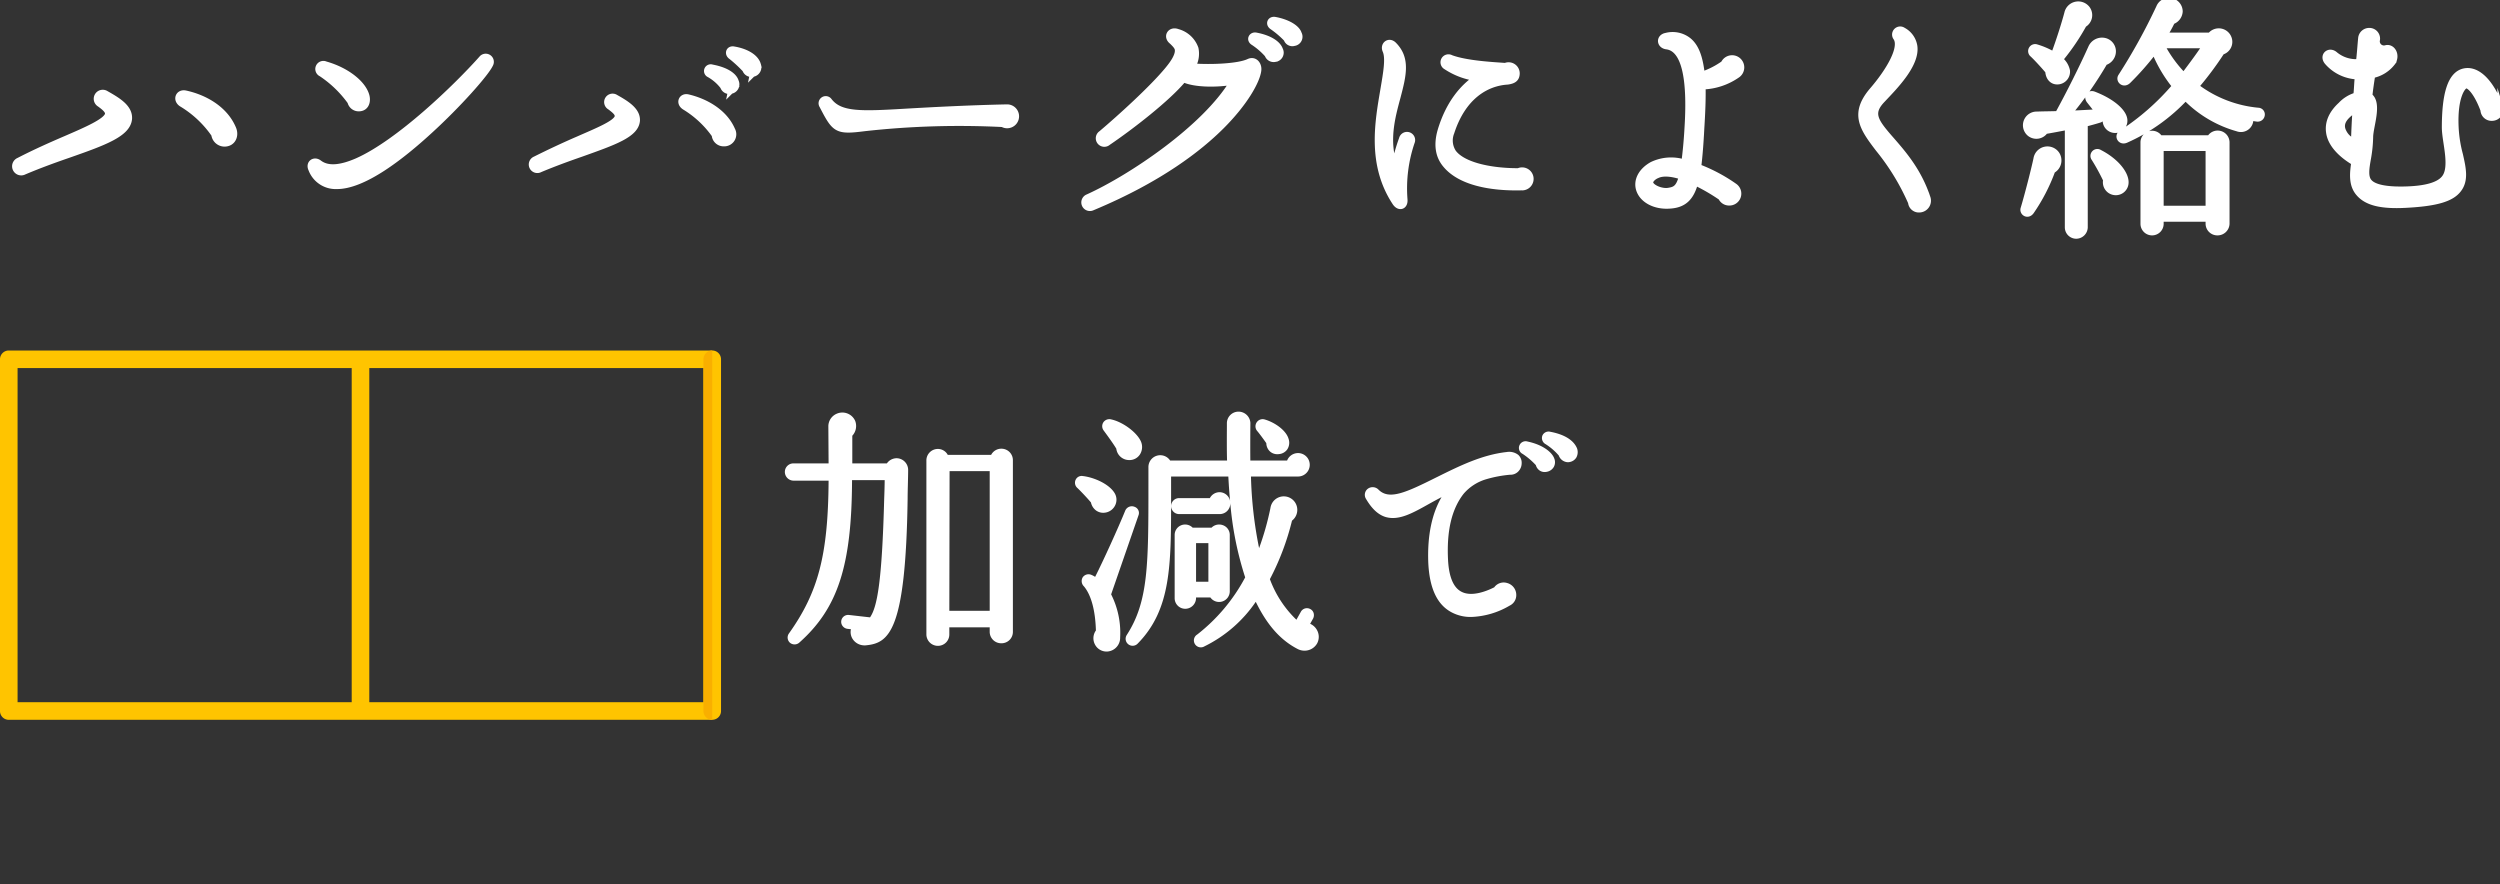 <svg xmlns="http://www.w3.org/2000/svg" xmlns:xlink="http://www.w3.org/1999/xlink" width="543" height="192" viewBox="0 0 543 192">
  <rect x="0" y="0" width="543" height="192" fill="#333333" stroke="none"/>
  <defs>
    <clipPath id="clip-path">
      <rect id="長方形_3216" data-name="長方形 3216" width="543" height="192" transform="translate(-11845 10764.107)" fill="none" stroke="#707070" stroke-width="1"/>
    </clipPath>
  </defs>
  <g id="マスクグループ_5761" data-name="マスクグループ 5761" transform="translate(11845 -10764.107)" clip-path="url(#clip-path)">
    <path id="合体_27" data-name="合体 27" d="M14054.3,1068.217h-76.395a1.909,1.909,0,0,1-1.908-1.912V989.91a1.909,1.909,0,0,1,1.908-1.908H14130.7a1.909,1.909,0,0,1,1.908,1.908V1066.3a1.909,1.909,0,0,1-1.908,1.912Zm1.912-3.82h72.575V991.822h-72.575Zm-76.395,0h72.574V991.822h-72.574Z" transform="translate(-25821 9852.234)" fill="#ffc400" stroke="rgba(0,0,0,0)" stroke-miterlimit="10" stroke-width="1"/>
    <path id="パス_7670" data-name="パス 7670" d="M154.7,166.817a1.91,1.91,0,0,1-1.91-1.91v-76.4a1.91,1.91,0,0,1,1.91-1.91m1.91,3.82V163" transform="translate(-11845 10753.634)" fill="#f9af00"/>
    <path id="パス_7658" data-name="パス 7658" d="M14.869,34.157c-3.075,1.063-6.317,2.236-9.614,3.633a1.364,1.364,0,1,1-1.174-2.459c3.577-1.844,6.987-3.354,10.118-4.7,4.527-1.956,8.944-3.856,9.223-5.366.056-.614-.391-1.174-1.789-2.18a1.343,1.343,0,1,1,1.4-2.292c2.459,1.4,5.2,2.963,5.03,5.479-.279,3.3-5.366,5.141-13.192,7.881M48.744,31.7a2.288,2.288,0,0,1-2.236-2.013,22.9,22.9,0,0,0-7.1-6.652c-1.342-.9-.671-2.627.894-2.292,4.137.9,8.609,3.354,10.4,7.715.615,1.509-.111,3.242-1.956,3.242" transform="translate(-11845 10763.634)" fill="#fff"/>
    <path id="パス_7659" data-name="パス 7659" d="M14.869,34.157c-3.075,1.063-6.317,2.236-9.614,3.633a1.364,1.364,0,1,1-1.174-2.459c3.577-1.844,6.987-3.354,10.118-4.7,4.527-1.956,8.944-3.856,9.223-5.366.056-.614-.391-1.174-1.789-2.18a1.343,1.343,0,1,1,1.4-2.292c2.459,1.4,5.2,2.963,5.03,5.479C27.782,29.573,22.695,31.417,14.869,34.157ZM48.744,31.7a2.288,2.288,0,0,1-2.236-2.013,22.9,22.9,0,0,0-7.1-6.652c-1.342-.9-.671-2.627.894-2.292,4.137.9,8.609,3.354,10.4,7.715C51.315,29.965,50.589,31.7,48.744,31.7Z" transform="translate(-11845 10763.634)" fill="none" stroke="#fff" stroke-miterlimit="10" stroke-width="1.235"/>
    <path id="パス_7651" data-name="パス 7651" d="M93.3,28.958c-6.036,5.534-14.31,12.019-20.179,11.963a5.681,5.681,0,0,1-5.534-3.689c-.614-1.286.615-2.237,1.733-1.4,1.957,1.51,4.864,1.063,8.217-.391,9.112-4.025,21.69-16.21,27.056-22.248a1.15,1.15,0,0,1,1.9,1.286c-.895,1.956-6.931,8.776-13.193,14.477M77.925,24.039a1.866,1.866,0,0,1-1.845-1.452,24.4,24.4,0,0,0-6.317-6.094,1.138,1.138,0,0,1,.951-2.068c4.751,1.342,8.328,4.3,8.944,6.987.279,1.286-.224,2.627-1.733,2.627" transform="translate(-11845 10763.634)" fill="#fff"/>
    <path id="パス_7652" data-name="パス 7652" d="M93.3,28.958c-6.036,5.534-14.31,12.019-20.179,11.963a5.681,5.681,0,0,1-5.534-3.689c-.614-1.286.615-2.237,1.733-1.4,1.957,1.51,4.864,1.063,8.217-.391,9.112-4.025,21.69-16.21,27.056-22.248a1.15,1.15,0,0,1,1.9,1.286C105.594,16.437,99.558,23.257,93.3,28.958ZM77.925,24.039a1.866,1.866,0,0,1-1.845-1.452,24.4,24.4,0,0,0-6.317-6.094,1.138,1.138,0,0,1,.951-2.068c4.751,1.342,8.328,4.3,8.944,6.987C79.937,22.7,79.434,24.039,77.925,24.039Z" transform="translate(-11845 10763.634)" fill="none" stroke="#fff" stroke-miterlimit="10" stroke-width="1.235"/>
    <path id="パス_7653" data-name="パス 7653" d="M130.19,33.934c-2.738.95-5.813,2.068-8.888,3.354a1.24,1.24,0,1,1-1.061-2.237c3.353-1.676,6.483-3.129,9.335-4.359,4.192-1.845,8.384-3.522,8.553-4.92.055-.614-.393-1.117-1.677-2.068a1.218,1.218,0,1,1,1.284-2.068c2.293,1.286,4.808,2.8,4.64,5.087-.279,3.019-4.975,4.639-12.186,7.211m31.025-2.292A1.974,1.974,0,0,1,159.2,29.8a21.806,21.806,0,0,0-6.539-6.094c-1.342-.894-.616-2.459.782-2.124,3.8.894,7.939,3.187,9.616,7.1a2,2,0,0,1-1.845,2.963m1.508-11.4a1.421,1.421,0,0,1-1.677-.949,9.947,9.947,0,0,0-3.018-2.628.842.842,0,0,1,.615-1.566c3.3.616,4.863,1.9,5.2,3.075a1.465,1.465,0,0,1-1.119,2.068m4.752-3.689a1.417,1.417,0,0,1-1.621-.95,28.338,28.338,0,0,0-3.019-2.8c-.95-.615-.559-1.845.56-1.621,2.962.5,4.862,1.844,5.254,3.354a1.483,1.483,0,0,1-1.174,2.012" transform="translate(-11849 10763.634)" fill="#fff"/>
    <path id="パス_7654" data-name="パス 7654" d="M130.19,33.934c-2.738.95-5.813,2.068-8.888,3.354a1.24,1.24,0,1,1-1.061-2.237c3.353-1.676,6.483-3.129,9.335-4.359,4.192-1.845,8.384-3.522,8.553-4.92.055-.614-.393-1.117-1.677-2.068a1.218,1.218,0,1,1,1.284-2.068c2.293,1.286,4.808,2.8,4.64,5.087C142.1,29.742,137.4,31.362,130.19,33.934Zm31.025-2.292A1.974,1.974,0,0,1,159.2,29.8a21.806,21.806,0,0,0-6.539-6.094c-1.342-.894-.616-2.459.782-2.124,3.8.894,7.939,3.187,9.616,7.1A2,2,0,0,1,161.215,31.642Zm1.508-11.4a1.421,1.421,0,0,1-1.677-.949,9.947,9.947,0,0,0-3.018-2.628.842.842,0,0,1,.615-1.566c3.3.616,4.863,1.9,5.2,3.075A1.465,1.465,0,0,1,162.723,20.238Zm4.752-3.689a1.417,1.417,0,0,1-1.621-.95,28.338,28.338,0,0,0-3.019-2.8c-.95-.615-.559-1.845.56-1.621,2.962.5,4.862,1.844,5.254,3.354A1.483,1.483,0,0,1,167.475,16.549Z" transform="translate(-11849 10763.634)" fill="none" stroke="#fff" stroke-miterlimit="10" stroke-width="1.235"/>
    <path id="パス_7660" data-name="パス 7660" d="M221.755,27.449a187.163,187.163,0,0,0-29.962.9c-6.094.782-6.485.391-9.223-4.919a.94.94,0,0,1,1.508-1.119c2.4,3.187,6.932,2.963,17.217,2.349,4.976-.281,13.136-.728,21.465-.9a1.977,1.977,0,1,1-1,3.689" transform="translate(-11849 10763.634)" fill="#fff"/>
    <path id="パス_7661" data-name="パス 7661" d="M221.755,27.449a187.163,187.163,0,0,0-29.962.9c-6.094.782-6.485.391-9.223-4.919a.94.94,0,0,1,1.508-1.119c2.4,3.187,6.932,2.963,17.217,2.349,4.976-.281,13.136-.728,21.465-.9a1.977,1.977,0,1,1-1,3.689Z" transform="translate(-11849 10763.634)" fill="none" stroke="#fff" stroke-miterlimit="10" stroke-width="1.235"/>
    <path id="パス_7655" data-name="パス 7655" d="M272.343,27.9c-4.7,4.7-13.3,11.516-28.062,17.664a1.252,1.252,0,1,1-1.005-2.291c9.391-4.248,25.434-15.036,31.414-24.987-3.185.559-8.1.615-10.62-.558-3.522,4.247-11.515,10.4-16.379,13.694a1.239,1.239,0,1,1-1.509-1.956c4.026-3.41,11.013-9.726,14.422-13.862,1.118-1.342,2.348-3.075,2.181-4.361-.056-.615-.728-1.23-1.23-1.733-1.4-1.061-.391-2.739,1.23-2.124a5.7,5.7,0,0,1,3.913,3.633,5.542,5.542,0,0,1-.615,3.857c4.024.279,9.838.056,12.129-1.005,1.286-.616,2.293.558,2.125,1.9-.28,2.292-2.851,6.988-7.994,12.129m11.572-14.589a1.417,1.417,0,0,1-1.621-.95,15.27,15.27,0,0,0-3.019-2.628c-1.063-.614-.447-1.788.558-1.565,2.963.56,4.752,1.789,5.2,3.075a1.4,1.4,0,0,1-1.117,2.068m4.136-3.466a1.325,1.325,0,0,1-1.621-.894,20.277,20.277,0,0,0-3.075-2.628c-.95-.614-.5-1.733.56-1.564,2.738.5,4.806,1.732,5.2,3.018a1.4,1.4,0,0,1-1.061,2.068" transform="translate(-11852 10763.634)" fill="#fff"/>
    <path id="パス_7650" data-name="パス 7650" d="M272.343,27.9c-4.7,4.7-13.3,11.516-28.062,17.664a1.252,1.252,0,1,1-1.005-2.291c9.391-4.248,25.434-15.036,31.414-24.987-3.185.559-8.1.615-10.62-.558-3.522,4.247-11.515,10.4-16.379,13.694a1.239,1.239,0,1,1-1.509-1.956c4.026-3.41,11.013-9.726,14.422-13.862,1.118-1.342,2.348-3.075,2.181-4.361-.056-.615-.728-1.23-1.23-1.733-1.4-1.061-.391-2.739,1.23-2.124a5.7,5.7,0,0,1,3.913,3.633,5.542,5.542,0,0,1-.615,3.857c4.024.279,9.838.056,12.129-1.005,1.286-.616,2.293.558,2.125,1.9C280.057,18.059,277.486,22.755,272.343,27.9Zm11.572-14.589a1.417,1.417,0,0,1-1.621-.95,15.27,15.27,0,0,0-3.019-2.628c-1.063-.614-.447-1.788.558-1.565,2.963.56,4.752,1.789,5.2,3.075A1.4,1.4,0,0,1,283.915,13.307Zm4.136-3.466a1.325,1.325,0,0,1-1.621-.894,20.277,20.277,0,0,0-3.075-2.628c-.95-.614-.5-1.733.56-1.564,2.738.5,4.806,1.732,5.2,3.018A1.4,1.4,0,0,1,288.051,9.841Z" transform="translate(-11852 10763.634)" fill="none" stroke="#fff" stroke-miterlimit="10" stroke-width="1.235"/>
    <path id="パス_7656" data-name="パス 7656" d="M312.089,43.772c.167,1.565-1.173,2.068-2.068.727-5.534-8.385-3.745-17.664-2.571-24.651.614-3.634,1.173-6.765.447-8.386-.559-1.284.782-2.347,1.844-1.284,3.019,3.017,2.069,6.706.84,11.4-1.231,4.528-2.517,9.447-.728,14.813a39.978,39.978,0,0,1,1.621-5.757,1.154,1.154,0,1,1,2.18.726,31.165,31.165,0,0,0-1.565,12.41M337.468,41.2c-6.82.168-13.416-1.118-16.547-4.975-1.621-1.957-1.9-4.472-1.061-7.379,1.788-5.981,4.862-9.446,7.713-11.4a15.866,15.866,0,0,1-6.484-2.46,1.113,1.113,0,1,1,1.062-1.956c3.41,1.286,9.67,1.565,11.8,1.733a1.8,1.8,0,0,1,2.515,1.621c0,1.342-.893,1.677-2.012,1.844-4.64.28-9.67,3.243-12.186,11.012a4.68,4.68,0,0,0,.447,4.361c1.956,2.571,7.491,4.024,14.086,4.024a1.881,1.881,0,1,1,.672,3.578" transform="translate(-11852 10763.634)" fill="#fff"/>
    <path id="パス_7657" data-name="パス 7657" d="M312.089,43.772c.167,1.565-1.173,2.068-2.068.727-5.534-8.385-3.745-17.664-2.571-24.651.614-3.634,1.173-6.765.447-8.386-.559-1.284.782-2.347,1.844-1.284,3.019,3.017,2.069,6.706.84,11.4-1.231,4.528-2.517,9.447-.728,14.813a39.978,39.978,0,0,1,1.621-5.757,1.154,1.154,0,1,1,2.18.726A31.165,31.165,0,0,0,312.089,43.772ZM337.468,41.2c-6.82.168-13.416-1.118-16.547-4.975-1.621-1.957-1.9-4.472-1.061-7.379,1.788-5.981,4.862-9.446,7.713-11.4a15.866,15.866,0,0,1-6.484-2.46,1.113,1.113,0,1,1,1.062-1.956c3.41,1.286,9.67,1.565,11.8,1.733a1.8,1.8,0,0,1,2.515,1.621c0,1.342-.893,1.677-2.012,1.844-4.64.28-9.67,3.243-12.186,11.012a4.68,4.68,0,0,0,.447,4.361c1.956,2.571,7.491,4.024,14.086,4.024a1.881,1.881,0,1,1,.672,3.578Z" transform="translate(-11852 10763.634)" fill="none" stroke="#fff" stroke-miterlimit="10" stroke-width="1.235"/>
    <path id="パス_7662" data-name="パス 7662" d="M379.84,19.289c.056,2.627-.056,5.534-.28,9.055-.168,3.355-.392,6.093-.671,8.384a35.8,35.8,0,0,1,7.882,4.194,1.973,1.973,0,0,1-1.23,3.577,1.911,1.911,0,0,1-1.733-1.118,41.372,41.372,0,0,0-5.589-3.243c-.895,3.3-2.461,4.864-5.59,5.031-3.187.224-5.926-1.23-6.653-3.521-.614-1.957.447-4.08,2.852-5.422a9.549,9.549,0,0,1,6.986-.5c.225-1.789.5-4.249.672-7.379.726-11.348-.784-17.329-4.529-17.776-1.565-.223-1.677-2.068-.056-2.348a5.6,5.6,0,0,1,4.976,1.118c1.621,1.4,2.4,3.8,2.795,7.323a18.1,18.1,0,0,0,4.7-2.4,2.026,2.026,0,1,1,2.907,2.571,13.963,13.963,0,0,1-7.434,2.46m-9.895,19.284c-.614.225-1.677,1.007-1.454,1.733.281.9,2.4,1.845,3.97,1.565,1.285-.223,2.124-.5,2.794-3.017-2.068-.672-4.024-.9-5.31-.281" transform="translate(-11855 10763.634)" fill="#fff"/>
    <path id="パス_7663" data-name="パス 7663" d="M379.84,19.289c.056,2.627-.056,5.534-.28,9.055-.168,3.355-.392,6.093-.671,8.384a35.8,35.8,0,0,1,7.882,4.194,1.973,1.973,0,0,1-1.23,3.577,1.911,1.911,0,0,1-1.733-1.118,41.372,41.372,0,0,0-5.589-3.243c-.895,3.3-2.461,4.864-5.59,5.031-3.187.224-5.926-1.23-6.653-3.521-.614-1.957.447-4.08,2.852-5.422a9.549,9.549,0,0,1,6.986-.5c.225-1.789.5-4.249.672-7.379.726-11.348-.784-17.329-4.529-17.776-1.565-.223-1.677-2.068-.056-2.348a5.6,5.6,0,0,1,4.976,1.118c1.621,1.4,2.4,3.8,2.795,7.323a18.1,18.1,0,0,0,4.7-2.4,2.026,2.026,0,1,1,2.907,2.571A13.963,13.963,0,0,1,379.84,19.289Zm-9.895,19.284c-.614.225-1.677,1.007-1.454,1.733.281.9,2.4,1.845,3.97,1.565,1.285-.223,2.124-.5,2.794-3.017C373.187,38.182,371.231,37.959,369.945,38.573Z" transform="translate(-11855 10763.634)" fill="none" stroke="#fff" stroke-miterlimit="10" stroke-width="1.235"/>
    <path id="パス_7665" data-name="パス 7665" d="M433.895,46.008a1.729,1.729,0,0,1-1.845-1.564,50.353,50.353,0,0,0-7.1-11.628c-3.41-4.471-5.646-7.6-1.341-12.689,3.633-4.192,6.651-9.335,5.2-11.459a1.141,1.141,0,0,1,1.566-1.621,4.727,4.727,0,0,1,2.459,3.466c.558,4.023-4.417,8.944-6.932,11.626-2.851,2.963-1.621,4.64,2.012,8.777,2.628,3.019,5.869,6.764,7.771,12.521a1.945,1.945,0,0,1-1.79,2.571" transform="translate(-11862 10763.634)" fill="#fff"/>
    <path id="パス_7664" data-name="パス 7664" d="M433.895,46.008a1.729,1.729,0,0,1-1.845-1.564,50.353,50.353,0,0,0-7.1-11.628c-3.41-4.471-5.646-7.6-1.341-12.689,3.633-4.192,6.651-9.335,5.2-11.459a1.141,1.141,0,0,1,1.566-1.621,4.727,4.727,0,0,1,2.459,3.466c.558,4.023-4.417,8.944-6.932,11.626-2.851,2.963-1.621,4.64,2.012,8.777,2.628,3.019,5.869,6.764,7.771,12.521A1.945,1.945,0,0,1,433.895,46.008Z" transform="translate(-11862 10763.634)" fill="none" stroke="#fff" stroke-miterlimit="10" stroke-width="1.235"/>
    <path id="パス_7666" data-name="パス 7666" d="M462.8,37.512a39.564,39.564,0,0,1-4.583,8.888c-.783,1.117-2.012.279-1.733-.616.894-2.962,2.292-8.44,2.794-10.789a2.452,2.452,0,0,1,4.473-1,2.483,2.483,0,0,1-.951,3.522m13.528-8.777a2.088,2.088,0,0,1-2.012-2.068l-.672-.783a.961.961,0,0,1-.614.616c-1.063.335-2.124.614-3.187.894V49.865a1.91,1.91,0,0,1-1.9,1.845,1.862,1.862,0,0,1-1.845-1.845v-21.8c-2.068.391-3.8.726-4.863.894a2.318,2.318,0,0,1-3.353.558,2.356,2.356,0,0,1,1.564-4.192c1.342-.055,2.907-.055,4.528-.111,2.459-4.473,5.311-10.174,7.211-14.422a2.6,2.6,0,0,1,2.683-1.51,2.36,2.36,0,0,1,2.069,2.684,2.536,2.536,0,0,1-1.789,2.068,81.365,81.365,0,0,1-7.77,11.124l6.373-.335-1.9-2.405c-.783-.949,0-1.844.95-1.452,4.081,1.564,6.764,3.968,6.652,5.813a2.019,2.019,0,0,1-2.124,1.956M469.616,5.817a48.043,48.043,0,0,1-4.864,7.211,1.7,1.7,0,0,1-.391.279,4.264,4.264,0,0,1,1.622,2.516,2.16,2.16,0,0,1-1.789,2.347c-1.454.224-2.292-.893-2.348-2.235-.5-.616-2.179-2.516-3.354-3.634a.908.908,0,0,1,.894-1.565,16.136,16.136,0,0,1,3.689,1.621c1.119-2.963,2.293-6.708,2.908-9a2.468,2.468,0,0,1,4.36-1.007,2.363,2.363,0,0,1-.727,3.466M476.1,42.206a2.173,2.173,0,0,1-1.677-2.626,46.439,46.439,0,0,0-2.572-4.7.882.882,0,0,1,1.174-1.285c3.913,2.012,6.037,5.03,5.645,6.932a2.158,2.158,0,0,1-2.57,1.675m31.191-15.93c-.5-.056-1.006-.169-1.51-.224a2.092,2.092,0,0,1-2.794,2.348A25.314,25.314,0,0,1,491.7,21.692a39.742,39.742,0,0,1-12.969,9.223c-1.229.5-1.9-.949-1.005-1.509A53.342,53.342,0,0,0,489.4,19.177a29.8,29.8,0,0,1-4.471-7.6,60.577,60.577,0,0,1-5.7,6.485c-1.005.951-2.124-.168-1.564-1.007a126.691,126.691,0,0,0,8.272-14.981,2.315,2.315,0,0,1,2.18-1.453,2.363,2.363,0,0,1,2.349,2.348,2.467,2.467,0,0,1-1.677,2.18,26.272,26.272,0,0,1-1.677,3.018h9.949a2.327,2.327,0,0,1,4.137.951,2.254,2.254,0,0,1-1.621,2.626,70.645,70.645,0,0,1-5.59,7.492,26.181,26.181,0,0,0,13.527,5.255.839.839,0,0,1,.784.949.934.934,0,0,1-1.007.839m-6.653,22.806a1.981,1.981,0,0,1-2.012,1.9,1.933,1.933,0,0,1-1.956-1.9V48.021H486.329v1.061a1.9,1.9,0,0,1-3.8,0V31.362a1.911,1.911,0,0,1,3.578-.894H496.95a1.967,1.967,0,0,1,3.689.894Zm-14.31-3.3h10.342V32.648H486.329Zm.225-35.439a28.019,28.019,0,0,0,4.751,6.539c1.956-2.57,3.8-5.087,4.7-6.539Z" transform="translate(-11862 10763.634)" fill="#fff"/>
    <path id="パス_7667" data-name="パス 7667" d="M462.8,37.512a39.564,39.564,0,0,1-4.583,8.888c-.783,1.117-2.012.279-1.733-.616.894-2.962,2.292-8.44,2.794-10.789a2.452,2.452,0,0,1,4.473-1A2.483,2.483,0,0,1,462.8,37.512Zm13.528-8.777a2.088,2.088,0,0,1-2.012-2.068l-.672-.783a.961.961,0,0,1-.614.616c-1.063.335-2.124.614-3.187.894V49.865a1.91,1.91,0,0,1-1.9,1.845,1.862,1.862,0,0,1-1.845-1.845v-21.8c-2.068.391-3.8.726-4.863.894a2.318,2.318,0,0,1-3.353.558,2.356,2.356,0,0,1,1.564-4.192c1.342-.055,2.907-.055,4.528-.111,2.459-4.473,5.311-10.174,7.211-14.422a2.6,2.6,0,0,1,2.683-1.51,2.36,2.36,0,0,1,2.069,2.684,2.536,2.536,0,0,1-1.789,2.068,81.365,81.365,0,0,1-7.77,11.124l6.373-.335-1.9-2.405c-.783-.949,0-1.844.95-1.452,4.081,1.564,6.764,3.968,6.652,5.813A2.019,2.019,0,0,1,476.324,28.735ZM469.616,5.817a48.043,48.043,0,0,1-4.864,7.211,1.7,1.7,0,0,1-.391.279,4.264,4.264,0,0,1,1.622,2.516,2.16,2.16,0,0,1-1.789,2.347c-1.454.224-2.292-.893-2.348-2.235-.5-.616-2.179-2.516-3.354-3.634a.908.908,0,0,1,.894-1.565,16.136,16.136,0,0,1,3.689,1.621c1.119-2.963,2.293-6.708,2.908-9a2.468,2.468,0,0,1,4.36-1.007A2.363,2.363,0,0,1,469.616,5.817ZM476.1,42.206a2.173,2.173,0,0,1-1.677-2.626,46.439,46.439,0,0,0-2.572-4.7.882.882,0,0,1,1.174-1.285c3.913,2.012,6.037,5.03,5.645,6.932A2.158,2.158,0,0,1,476.1,42.206Zm31.191-15.93c-.5-.056-1.006-.169-1.51-.224a2.092,2.092,0,0,1-2.794,2.348A25.314,25.314,0,0,1,491.7,21.692a39.742,39.742,0,0,1-12.969,9.223c-1.229.5-1.9-.949-1.005-1.509A53.342,53.342,0,0,0,489.4,19.177a29.8,29.8,0,0,1-4.471-7.6,60.577,60.577,0,0,1-5.7,6.485c-1.005.951-2.124-.168-1.564-1.007a126.691,126.691,0,0,0,8.272-14.981,2.315,2.315,0,0,1,2.18-1.453,2.363,2.363,0,0,1,2.349,2.348,2.467,2.467,0,0,1-1.677,2.18,26.272,26.272,0,0,1-1.677,3.018h9.949a2.327,2.327,0,0,1,4.137.951,2.254,2.254,0,0,1-1.621,2.626,70.645,70.645,0,0,1-5.59,7.492,26.181,26.181,0,0,0,13.527,5.255.839.839,0,0,1,.784.949A.934.934,0,0,1,507.292,26.276Zm-6.653,22.806a1.981,1.981,0,0,1-2.012,1.9,1.933,1.933,0,0,1-1.956-1.9V48.021H486.329v1.061a1.9,1.9,0,0,1-3.8,0V31.362a1.911,1.911,0,0,1,3.578-.894H496.95a1.967,1.967,0,0,1,3.689.894Zm-14.31-3.3h10.342V32.648H486.329Zm.225-35.439a28.019,28.019,0,0,0,4.751,6.539c1.956-2.57,3.8-5.087,4.7-6.539Z" transform="translate(-11862 10763.634)" fill="none" stroke="#fff" stroke-miterlimit="10" stroke-width="1.235"/>
    <path id="パス_7679" data-name="パス 7679" d="M558.217,26.107a1.8,1.8,0,0,1-1.845-1.733c-1.508-4.024-3.129-5.478-3.8-5.309-.726.168-2.459,2.515-2.179,8.944a28.1,28.1,0,0,0,.95,6.092c.671,2.964,1.229,5.534-.336,7.546-1.564,2.069-4.974,3.019-11.515,3.355-5.31.279-8.385-.5-10.118-2.459-1.621-1.789-1.452-4.25-1.061-6.765-1.4-.839-5.031-3.186-5.478-6.6-.281-2.068.559-4.08,2.571-5.925a7.429,7.429,0,0,1,3.354-2.068c.167-1.4.167-2.8.335-4.081a9.142,9.142,0,0,1-6.652-3.186c-1.118-1.4.448-2.739,1.733-1.621a7.129,7.129,0,0,0,5.142,1.621c.168-1.062.336-3.633.5-5.254a1.8,1.8,0,0,1,1.733-1.51,1.709,1.709,0,0,1,1.732,2.124,1.518,1.518,0,0,0,1.958,1.621c1.4-.335,2.459,1.51,1.508,3.075a7.379,7.379,0,0,1-4.471,2.85c-.224,1.4-.447,2.907-.615,4.473,2.18,1.621.168,6.651.168,9a29.389,29.389,0,0,1-.449,4.472c-.391,2.181-.726,4.137.225,5.2,1.006,1.175,3.634,1.733,7.826,1.622q6.539-.168,8.385-2.348c2.068-2.347.167-7.994.167-11.067,0-7.1,1.173-11.628,4.3-12.243,2.851-.559,5.813,2.4,7.77,7.714a1.9,1.9,0,0,1-1.845,2.459m-32.142,3.075a4.271,4.271,0,0,0,2.181,2.012c.056-2.18.168-4.527.335-6.987-1.621,1.174-3.745,2.683-2.516,4.975" transform="translate(-11862 10763.634)" fill="#fff"/>
    <path id="パス_7680" data-name="パス 7680" d="M558.217,26.107a1.8,1.8,0,0,1-1.845-1.733c-1.508-4.024-3.129-5.478-3.8-5.309-.726.168-2.459,2.515-2.179,8.944a28.1,28.1,0,0,0,.95,6.092c.671,2.964,1.229,5.534-.336,7.546-1.564,2.069-4.974,3.019-11.515,3.355-5.31.279-8.385-.5-10.118-2.459-1.621-1.789-1.452-4.25-1.061-6.765-1.4-.839-5.031-3.186-5.478-6.6-.281-2.068.559-4.08,2.571-5.925a7.429,7.429,0,0,1,3.354-2.068c.167-1.4.167-2.8.335-4.081a9.142,9.142,0,0,1-6.652-3.186c-1.118-1.4.448-2.739,1.733-1.621a7.129,7.129,0,0,0,5.142,1.621c.168-1.062.336-3.633.5-5.254a1.8,1.8,0,0,1,1.733-1.51,1.709,1.709,0,0,1,1.732,2.124,1.518,1.518,0,0,0,1.958,1.621c1.4-.335,2.459,1.51,1.508,3.075a7.379,7.379,0,0,1-4.471,2.85c-.224,1.4-.447,2.907-.615,4.473,2.18,1.621.168,6.651.168,9a29.389,29.389,0,0,1-.449,4.472c-.391,2.181-.726,4.137.225,5.2,1.006,1.175,3.634,1.733,7.826,1.622q6.539-.168,8.385-2.348c2.068-2.347.167-7.994.167-11.067,0-7.1,1.173-11.628,4.3-12.243,2.851-.559,5.813,2.4,7.77,7.714A1.9,1.9,0,0,1,558.217,26.107Zm-32.142,3.075a4.271,4.271,0,0,0,2.181,2.012c.056-2.18.168-4.527.335-6.987C526.97,25.381,524.846,26.89,526.075,29.182Z" transform="translate(-11862 10763.634)" fill="none" stroke="#fff" stroke-miterlimit="10" stroke-width="1.235"/>
    <path id="パス_7675" data-name="パス 7675" d="M217.48,107.93a2.491,2.491,0,0,0-2.205,1.342h-9.422a2.421,2.421,0,0,0-2.122-1.287,2.491,2.491,0,0,0-2.519,2.518v37.729a2.491,2.491,0,0,0,2.519,2.517,2.463,2.463,0,0,0,2.461-2.517v-1.507h8.77v.947a2.491,2.491,0,0,0,2.518,2.518A2.463,2.463,0,0,0,220,147.729V110.447a2.49,2.49,0,0,0-2.518-2.517m-2.518,4.867v30.346h-8.769l.054-30.346Z" transform="translate(-11845 10753.634)" fill="#fff"/>
    <path id="パス_7671" data-name="パス 7671" d="M194.788,110a2.6,2.6,0,0,0-2.155,1.118h-7.512v-6a3.125,3.125,0,0,0,.625-3.225,3.045,3.045,0,0,0-4.019-1.556,2.992,2.992,0,0,0-1.81,2.632l.053,8.154h-7.651a1.848,1.848,0,0,0-1.847,1.847,1.9,1.9,0,0,0,1.847,1.9h7.652c-.106,16.1-2.225,24.214-8.608,33.183a1.517,1.517,0,0,0,.212,2.021,1.554,1.554,0,0,0,2.106-.092c8.313-7.429,11.318-16.686,11.383-35.223h7.09c-.013,1.245-.062,2.975-.107,4.005-.476,18.151-1.53,23.566-3.076,25.8l-4.566-.519a1.536,1.536,0,0,0-1.138.322,1.5,1.5,0,0,0-.2,2.143,1.565,1.565,0,0,0,1.032.549l.724.082a2.8,2.8,0,0,0,.389,2.152,3.055,3.055,0,0,0,2.579,1.357c.1,0,.195,0,.293-.012,5.037-.492,8.636-3.062,9.053-31.794v-.009c0-.877.029-2.055.057-3.214.028-1.132.055-2.245.055-3.046A2.545,2.545,0,0,0,194.788,110" transform="translate(-11845 10753.634)" fill="#fff"/>
    <path id="パス_7676" data-name="パス 7676" d="M235.15,121.407a2.615,2.615,0,0,0,1.471.443,2.906,2.906,0,0,0,.617-.067h0a2.842,2.842,0,0,0,2.03-1.674,2.761,2.761,0,0,0-.181-2.544c-1.174-1.959-4.454-3.423-6.937-3.7a1.432,1.432,0,0,0-1.524.826,1.507,1.507,0,0,0,.362,1.752c.582.529,2.259,2.308,2.97,3.168a2.9,2.9,0,0,0,1.19,1.8" transform="translate(-11842 10753.634)" fill="#fff"/>
    <path id="パス_7672" data-name="パス 7672" d="M239.465,107.953a2.8,2.8,0,0,0,2.637,2.44c.066.005.131.007.2.007a2.682,2.682,0,0,0,2.249-1.16,3,3,0,0,0,.217-2.966c-.916-1.956-3.91-4.153-6.389-4.7a1.578,1.578,0,0,0-1.721.616,1.543,1.543,0,0,0,.067,1.8c1.4,1.894,2.319,3.225,2.744,3.957" transform="translate(-11842 10753.634)" fill="#fff"/>
    <path id="パス_7673" data-name="パス 7673" d="M272.042,106.733a2.511,2.511,0,0,0,.8,1.8,2.355,2.355,0,0,0,1.6.592,2.79,2.79,0,0,0,.287-.015,2.469,2.469,0,0,0,1.872-1.036,2.635,2.635,0,0,0,.284-2.265c-.552-1.93-3.077-3.617-5.185-4.226a1.558,1.558,0,0,0-1.627,2.515c.4.452,1.48,1.917,1.973,2.638" transform="translate(-11842 10753.634)" fill="#fff"/>
    <path id="パス_7677" data-name="パス 7677" d="M244.282,122.4a1.41,1.41,0,0,0-.846-1.843,1.553,1.553,0,0,0-2.039.838c-1.536,3.786-4.841,11.04-6.534,14.371a4.971,4.971,0,0,0-.926-.475,1.532,1.532,0,0,0-1.774.58,1.592,1.592,0,0,0,.276,1.967c1.569,1.894,2.464,5.2,2.592,9.575a2.9,2.9,0,0,0-.217,3.021,2.813,2.813,0,0,0,2.544,1.554c.082,0,.166,0,.25-.01a2.989,2.989,0,0,0,2.687-3.053,18.5,18.5,0,0,0-1.955-9.358Z" transform="translate(-11842 10753.634)" fill="#fff"/>
    <path id="パス_7674" data-name="パス 7674" d="M281.566,145.956l.639-1.137a1.633,1.633,0,0,0,.131-1.125,1.409,1.409,0,0,0-.742-.933,1.5,1.5,0,0,0-2.045.587l-.968,1.733a23.409,23.409,0,0,1-5.759-8.815,55.851,55.851,0,0,0,4.8-12.706,2.957,2.957,0,0,0,1.15-2.388,2.93,2.93,0,0,0-5.83-.375,60.561,60.561,0,0,1-2.467,8.729,88.806,88.806,0,0,1-1.765-15.554h10.15a2.546,2.546,0,1,0-2.3-3.47h-7.986c-.039-3.083.009-8.1.01-8.158A2.586,2.586,0,0,0,266,99.882a2.523,2.523,0,0,0-2.518,2.462l-.006,1.6c-.01,1.951-.022,4.552.039,6.555H251.152a2.571,2.571,0,0,0-4.714,1.512v3.577c0,17.528,0,25.528-4.7,32.795a1.517,1.517,0,0,0,2.347,1.9c7.282-7.394,7.279-17,7.276-31.533v-4.781h12.432q.143,2.762.38,5.308a2.353,2.353,0,0,0-2.307-1.9,2.4,2.4,0,0,0-2.086,1.285h-6.633a1.736,1.736,0,1,0,0,3.471h8.719a2.3,2.3,0,0,0,2.35-2.406v0a71.441,71.441,0,0,0,3.236,16.153,38.72,38.72,0,0,1-10.414,12.408,1.506,1.506,0,0,0,1.565,2.574,28.832,28.832,0,0,0,11.151-9.675c2.458,5.034,5.347,8.295,9.038,10.22a3.255,3.255,0,0,0,1.548.393,3.125,3.125,0,0,0,2.754-1.605,3.015,3.015,0,0,0-.013-2.812,3.146,3.146,0,0,0-1.516-1.425" transform="translate(-11842 10753.634)" fill="#fff"/>
    <path id="パス_7678" data-name="パス 7678" d="M256.784,140.242h3.111a2.319,2.319,0,0,0,4.211-1.345V126.712a2.24,2.24,0,0,0-1.532-2.182,2.337,2.337,0,0,0-2.436.559h-4.087a2.3,2.3,0,0,0-2.4-.563,2.264,2.264,0,0,0-1.515,2.186v13.639a2.3,2.3,0,0,0,2.295,2.35,2.352,2.352,0,0,0,2.35-2.35Zm2.677-3.415h-2.677v-8.379h2.677Z" transform="translate(-11842 10753.634)" fill="#fff"/>
    <g id="グループ_7443" data-name="グループ 7443" transform="translate(-12254 -299.893)">
      <path id="パス_7118" data-name="パス 7118" d="M341.536,107.867c-.727-1.783-2.741-3.033-5.81-3.612a1.469,1.469,0,0,0-1.731.853,1.512,1.512,0,0,0,.727,1.845,12.767,12.767,0,0,1,2.843,2.458,2.187,2.187,0,0,0,1.974,1.459,1.758,1.758,0,0,0,.381-.042,2.126,2.126,0,0,0,1.452-.968,2.426,2.426,0,0,0,.164-1.993" transform="translate(410 11053.526)" fill="#fff"/>
      <path id="パス_7119" data-name="パス 7119" d="M330.8,106.377a1.453,1.453,0,0,0-1.057,2.7,15.959,15.959,0,0,1,2.787,2.364l.049.049a2.112,2.112,0,0,0,.787,1.154A1.943,1.943,0,0,0,334.5,113a2.237,2.237,0,0,0,.435-.044,2.21,2.21,0,0,0,1.572-1.1,2.142,2.142,0,0,0,.061-1.846c-.482-1.306-2.45-2.935-5.769-3.633" transform="translate(410 11053.526)" fill="#fff"/>
      <path id="パス_7120" data-name="パス 7120" d="M326.193,108.661c-5.33.611-10.15,2.994-14.813,5.3l-.372.183c-6.693,3.348-10.29,4.984-12.59,2.688a1.772,1.772,0,0,0-2.342-.19,1.657,1.657,0,0,0-.359,2.225c1.269,2.157,2.665,3.438,4.28,3.914,2.88.8,5.788-.837,9.463-2.9.741-.411,1.636-.9,2.644-1.427-2.108,3.617-3.079,8.328-2.89,14.048.235,5.7,1.9,9.291,5.071,10.968a8.814,8.814,0,0,0,4.27,1.007,17.582,17.582,0,0,0,8.336-2.458,2.51,2.51,0,0,0,1.443-2.332,2.678,2.678,0,0,0-1.964-2.578,2.54,2.54,0,0,0-2.821.927c-1.239.635-4.808,2.231-7.169.937-1.689-.894-2.65-3.167-2.858-6.753-.341-6.407.769-11.155,3.391-14.511a10.275,10.275,0,0,1,4.935-3.158,26.471,26.471,0,0,1,5.128-.964,2.36,2.36,0,0,0,1.739-.653,2.577,2.577,0,0,0,.793-1.865,2.289,2.289,0,0,0-.748-1.8,3.2,3.2,0,0,0-2.567-.6" transform="translate(410 11053.526)" fill="#fff"/>
    </g>
  </g>
</svg>
